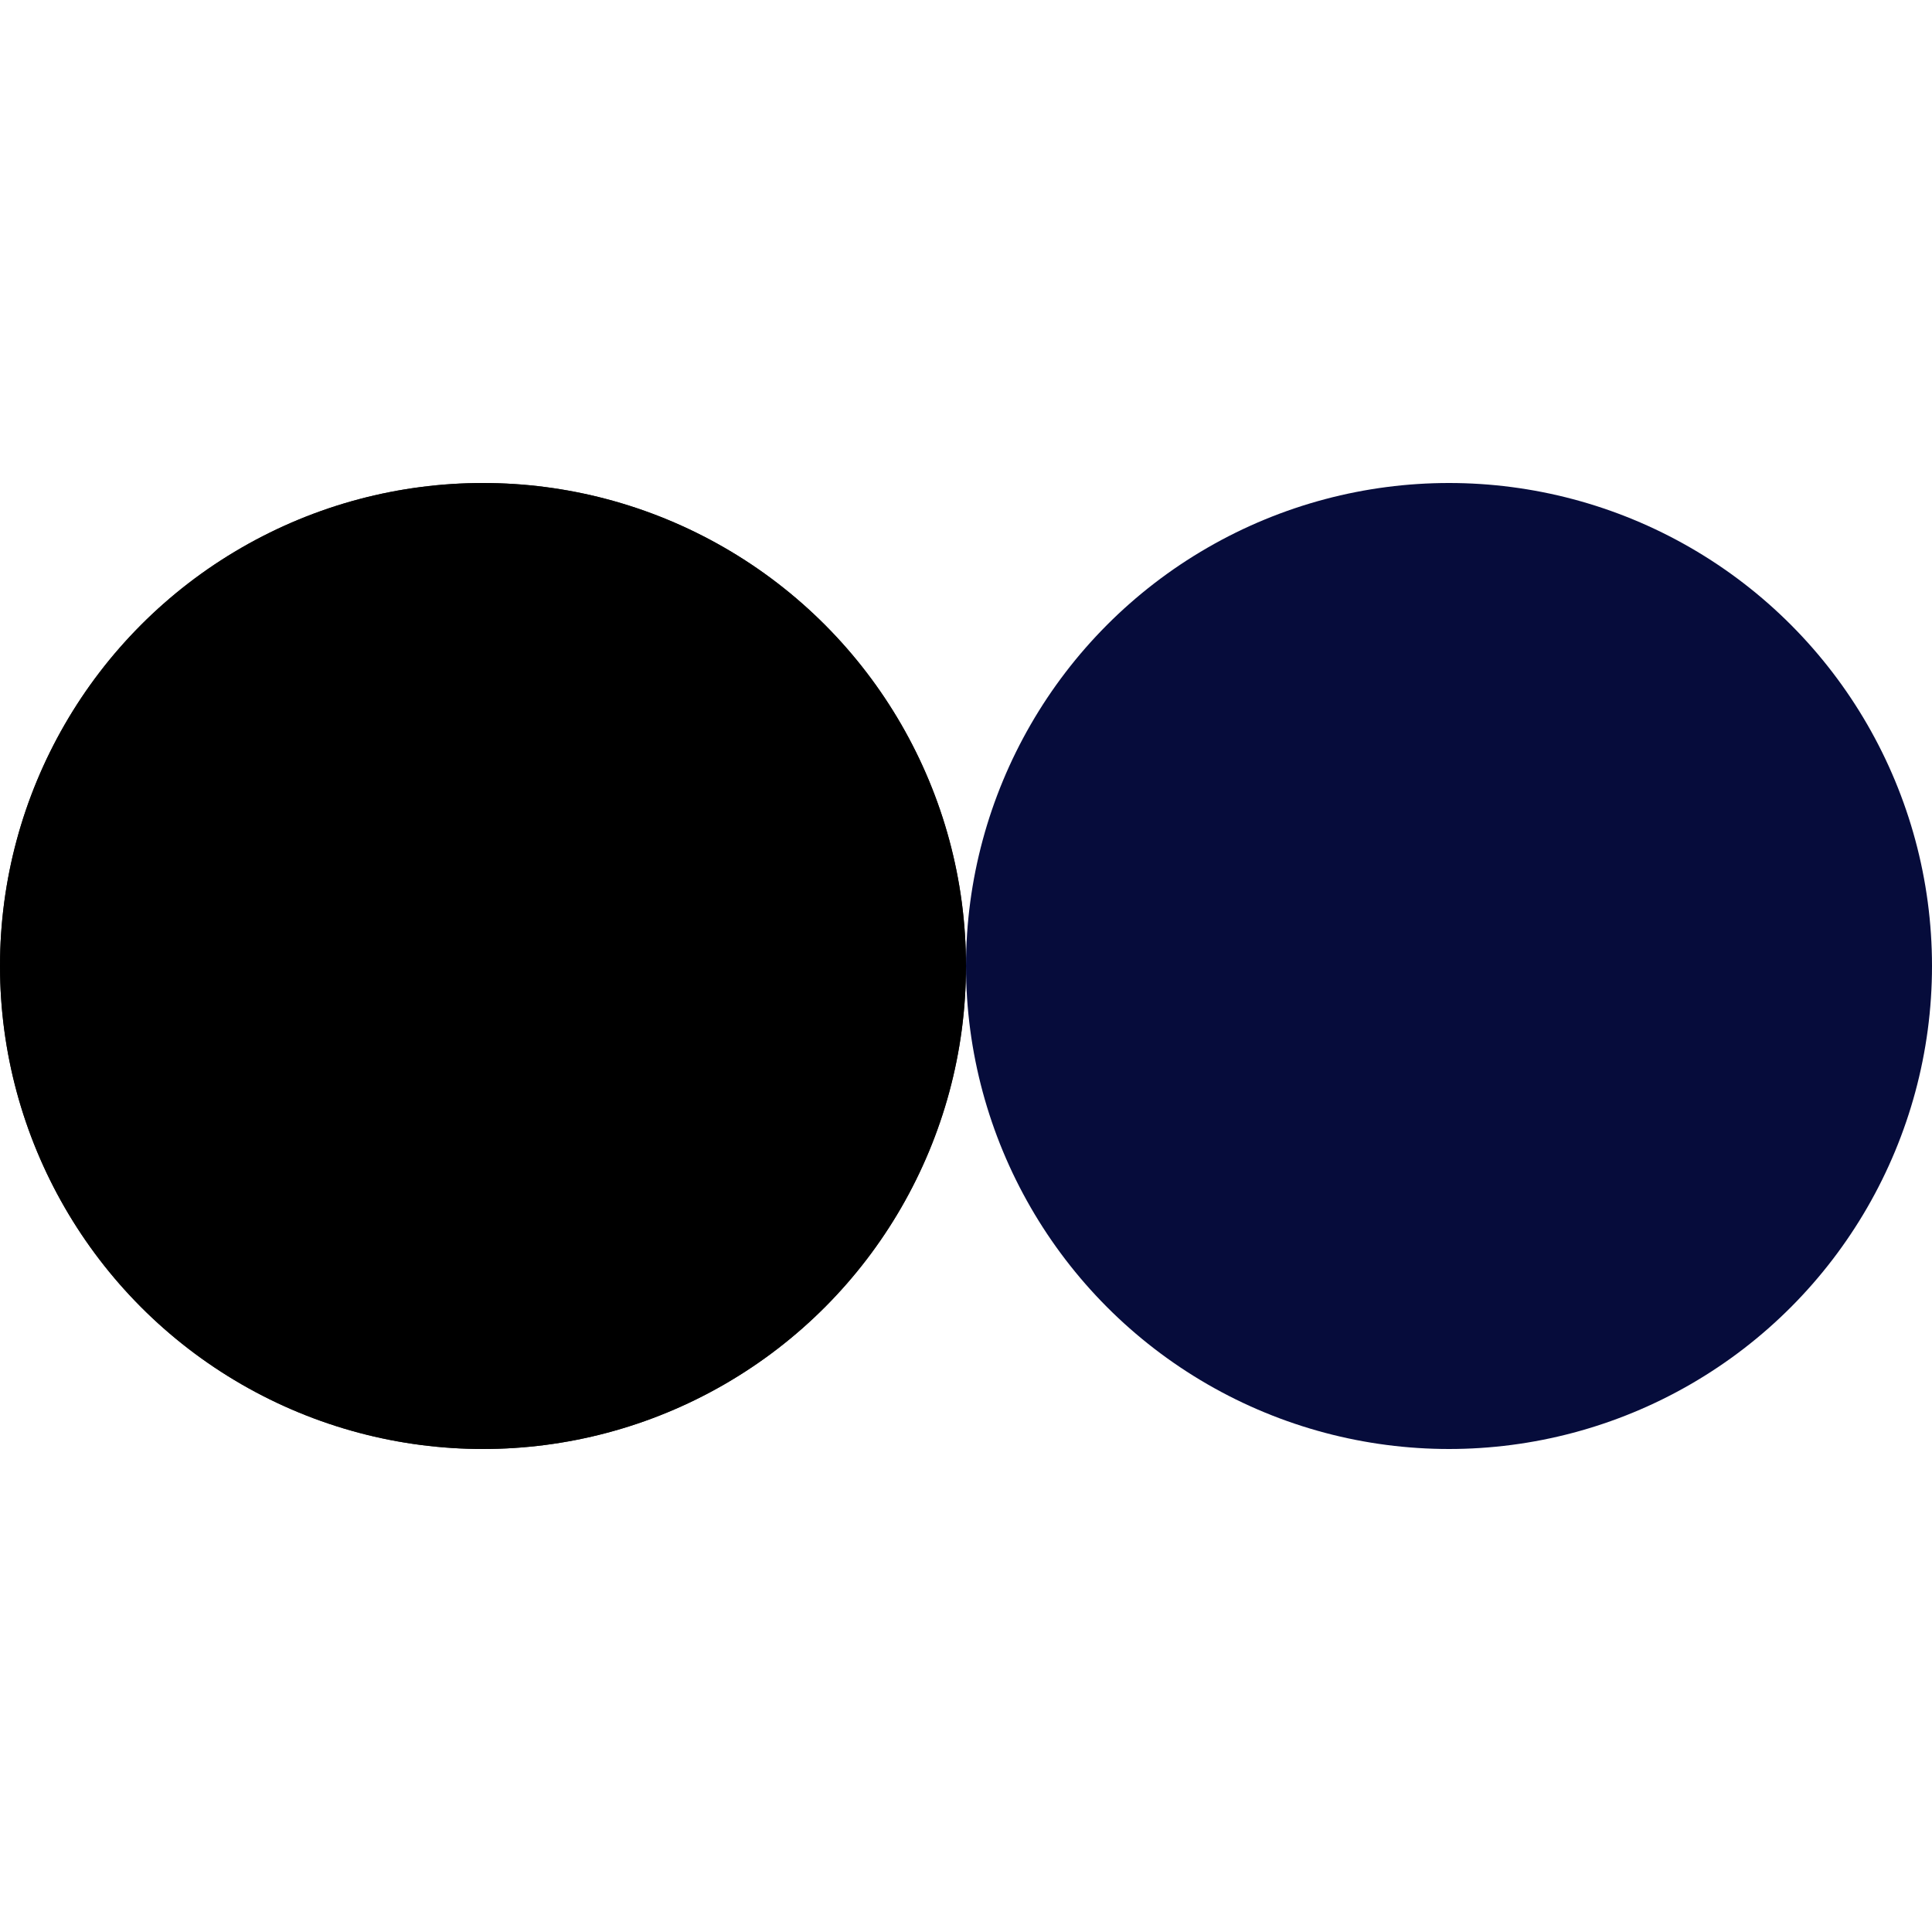 <?xml version="1.0" encoding="utf-8"?><svg width='98px' height='98px' xmlns="http://www.w3.org/2000/svg" viewBox="0 0 100 100" preserveAspectRatio="xMidYMid" class="uil-flickr"><rect x="0" y="0" width="100" height="100" fill="none" class="bk"></rect><circle cx="25" cy="50" r="25" fill="#2e2e2e"><animate attributeName="cx" values="25;75;25" keyTimes="0;0.5;1" dur="1.5s" repeatCount="indefinite"></animate></circle><circle cx="75" cy="50" r="25" fill="#060c3b"><animate attributeName="cx" values="75;25;75" keyTimes="0;0.5;1" dur="1.5s" repeatCount="indefinite"></animate></circle><circle cx="25" cy="50" r="25" fill="color"><animate attributeName="cx" values="25;75;25" keyTimes="0;0.5;1" dur="1.5s" repeatCount="indefinite"></animate><animate attributeName="opacity" values="1;1;0;0" keyTimes="0;0.499;0.5;1" dur="1.5s" repeatCount="indefinite"></animate></circle></svg>